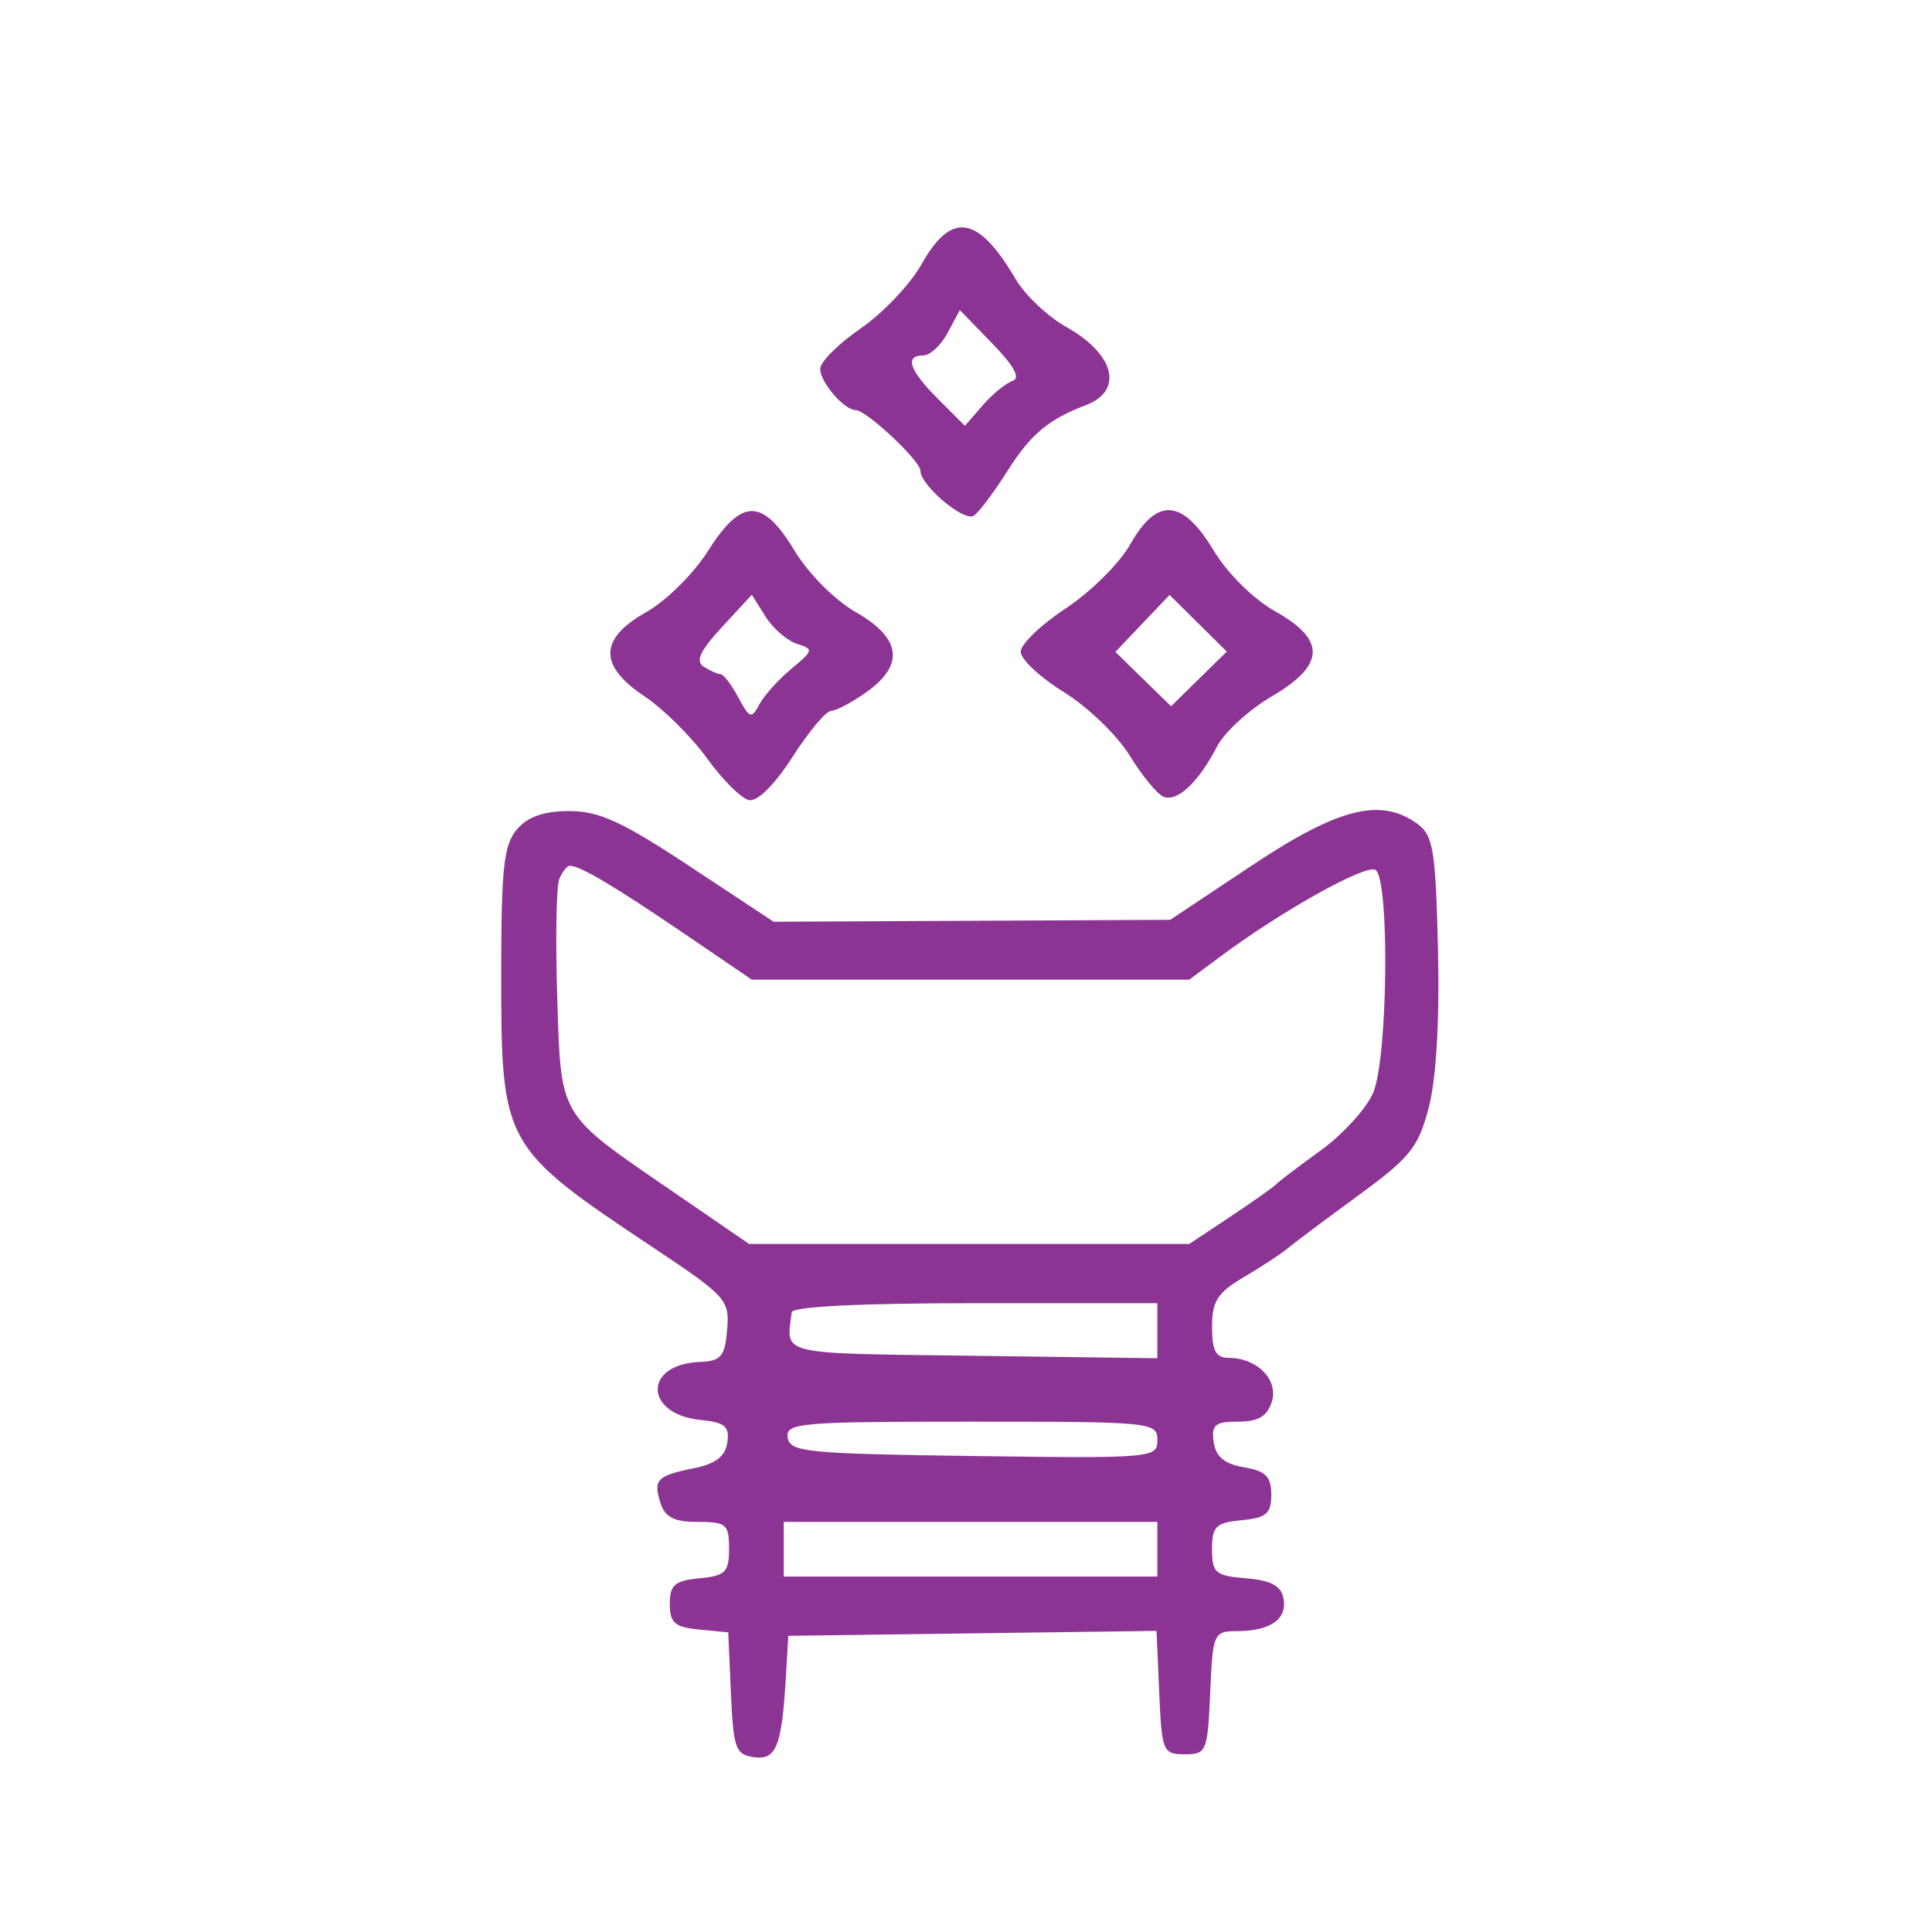 <svg xmlns="http://www.w3.org/2000/svg" width="212" height="212" viewBox="0 0 212 212" version="1.1"><path d="" stroke="none" fill="#903494" fill-rule="evenodd"/><path d="M 101.124 28.993 C 99.889 31.190, 96.882 34.361, 94.440 36.041 C 91.998 37.722, 90 39.717, 90 40.477 C 90 41.941, 92.632 45, 93.891 45 C 95.065 45, 101 50.565, 101 51.665 C 101 53.246, 105.756 57.269, 106.837 56.601 C 107.378 56.266, 109.051 54.048, 110.555 51.671 C 113.104 47.641, 115.025 46.033, 119.181 44.445 C 123.312 42.867, 122.316 38.868, 117.055 35.911 C 115.001 34.756, 112.486 32.391, 111.466 30.656 C 107.324 23.604, 104.415 23.137, 101.124 28.993 M 103.993 36.513 C 103.261 37.881, 102.063 39, 101.331 39 C 99.223 39, 99.764 40.610, 102.939 43.785 L 105.879 46.725 107.828 44.483 C 108.900 43.250, 110.376 42.041, 111.108 41.797 C 112.013 41.496, 111.298 40.178, 108.882 37.690 L 105.324 34.027 103.993 36.513 M 77.670 60.483 C 76.114 62.946, 73.077 65.953, 70.920 67.165 C 65.715 70.091, 65.661 73.035, 70.750 76.430 C 72.813 77.806, 75.888 80.859, 77.584 83.216 C 79.280 85.572, 81.357 87.634, 82.199 87.797 C 83.123 87.977, 85.016 86.093, 86.970 83.047 C 88.751 80.271, 90.655 78, 91.200 78 C 91.745 78, 93.498 77.069, 95.096 75.932 C 99.283 72.950, 98.891 70.018, 93.927 67.183 C 91.613 65.861, 88.719 62.960, 87.192 60.433 C 83.678 54.615, 81.370 54.627, 77.670 60.483 M 124.011 59.750 C 122.846 61.813, 119.668 64.966, 116.947 66.758 C 114.226 68.549, 112 70.691, 112 71.517 C 112 72.343, 114.138 74.339, 116.750 75.954 C 119.362 77.568, 122.613 80.704, 123.973 82.923 C 125.333 85.142, 127.007 87.173, 127.694 87.436 C 129.200 88.014, 131.519 85.832, 133.529 81.944 C 134.344 80.368, 137.034 77.893, 139.506 76.444 C 145.433 72.970, 145.549 70.239, 139.904 67.066 C 137.536 65.735, 134.692 62.916, 133.161 60.382 C 129.741 54.719, 126.960 54.527, 124.011 59.750 M 79.226 68.807 C 76.798 71.438, 76.282 72.562, 77.226 73.161 C 77.927 73.606, 78.761 73.976, 79.081 73.985 C 79.401 73.993, 80.273 75.142, 81.020 76.538 C 82.259 78.853, 82.462 78.918, 83.331 77.288 C 83.854 76.304, 85.436 74.547, 86.845 73.382 C 89.272 71.375, 89.304 71.231, 87.440 70.640 C 86.358 70.296, 84.804 68.946, 83.986 67.638 L 82.500 65.262 79.226 68.807 M 125.367 68.408 L 122.393 71.533 125.446 74.516 L 128.500 77.500 131.557 74.500 L 134.615 71.500 131.478 68.391 L 128.340 65.282 125.367 68.408 M 56.722 91.011 C 55.273 92.705, 55 95.212, 55 106.858 C 55 125.640, 55.134 125.880, 71.825 137 C 79.715 142.257, 80.067 142.651, 79.790 145.918 C 79.540 148.871, 79.128 149.352, 76.768 149.450 C 70.551 149.710, 70.675 155.200, 76.912 155.818 C 79.548 156.079, 80.066 156.519, 79.811 158.281 C 79.590 159.803, 78.542 160.621, 76.199 161.097 C 72.064 161.938, 71.660 162.353, 72.476 164.925 C 72.974 166.494, 73.971 167, 76.567 167 C 79.698 167, 80 167.258, 80 169.937 C 80 172.519, 79.608 172.911, 76.750 173.187 C 74.034 173.449, 73.500 173.910, 73.500 176 C 73.500 178.082, 74.036 178.552, 76.706 178.810 L 79.911 179.120 80.206 185.810 C 80.471 191.848, 80.716 192.531, 82.715 192.815 C 85.183 193.166, 85.788 191.653, 86.236 184 L 86.500 179.500 106.704 179.229 L 126.908 178.959 127.204 185.729 C 127.487 192.206, 127.609 192.500, 130 192.500 C 132.391 192.500, 132.513 192.204, 132.796 185.750 C 133.084 179.158, 133.155 179, 135.796 178.985 C 139.437 178.964, 141.271 177.654, 140.840 175.380 C 140.580 174.012, 139.465 173.416, 136.742 173.190 C 133.359 172.909, 133 172.604, 133 170.003 C 133 167.489, 133.409 167.087, 136.250 166.813 C 138.963 166.552, 139.500 166.088, 139.500 164.010 C 139.500 162.024, 138.892 161.415, 136.500 161.003 C 134.352 160.634, 133.409 159.850, 133.180 158.244 C 132.910 156.346, 133.324 156, 135.863 156 C 138.067 156, 139.049 155.422, 139.555 153.826 C 140.322 151.412, 137.950 149, 134.809 149 C 133.418 149, 133 148.214, 133 145.599 C 133 142.769, 133.590 141.849, 136.517 140.123 C 138.451 138.982, 140.588 137.580, 141.267 137.008 C 141.945 136.435, 145.425 133.828, 149 131.214 C 154.772 126.994, 155.645 125.904, 156.792 121.481 C 157.606 118.339, 157.975 111.948, 157.792 104.169 C 157.535 93.314, 157.268 91.668, 155.559 90.419 C 151.529 87.473, 146.891 88.633, 137.374 94.966 L 128.409 100.933 106.649 101.039 L 84.889 101.144 75.704 95.072 C 68.277 90.162, 65.746 89, 62.482 89 C 59.674 89, 57.920 89.613, 56.722 91.011 M 61.361 96.502 C 61.044 97.328, 60.947 103.133, 61.146 109.402 C 61.569 122.728, 61.187 122.079, 73.646 130.629 L 82.201 136.500 106.350 136.500 L 130.500 136.500 135 133.509 C 137.475 131.865, 139.725 130.275, 140 129.977 C 140.275 129.680, 142.497 127.991, 144.937 126.225 C 147.378 124.459, 149.965 121.609, 150.687 119.892 C 152.302 116.052, 152.499 96.426, 150.933 95.458 C 149.873 94.803, 140.708 99.913, 134 104.899 L 130.500 107.500 106.500 107.500 L 82.500 107.500 75 102.394 C 67.472 97.270, 63.646 95, 62.534 95 C 62.206 95, 61.678 95.676, 61.361 96.502 M 86.875 144 C 86.280 148.760, 85.121 148.482, 106.750 148.771 L 127 149.041 127 146.021 L 127 143 107 143 C 94.417 143, 86.954 143.371, 86.875 144 M 86.433 157.750 C 86.666 159.340, 88.533 159.525, 106.845 159.771 C 126.491 160.035, 127 159.990, 127 158.021 C 127 156.059, 126.403 156, 106.588 156 C 87.718 156, 86.196 156.132, 86.433 157.750 M 86 170 L 86 173 106.500 173 L 127 173 127 170 L 127 167 106.500 167 L 86 167 86 170" stroke="none" fill="#8c3494" fill-rule="evenodd"/></svg>